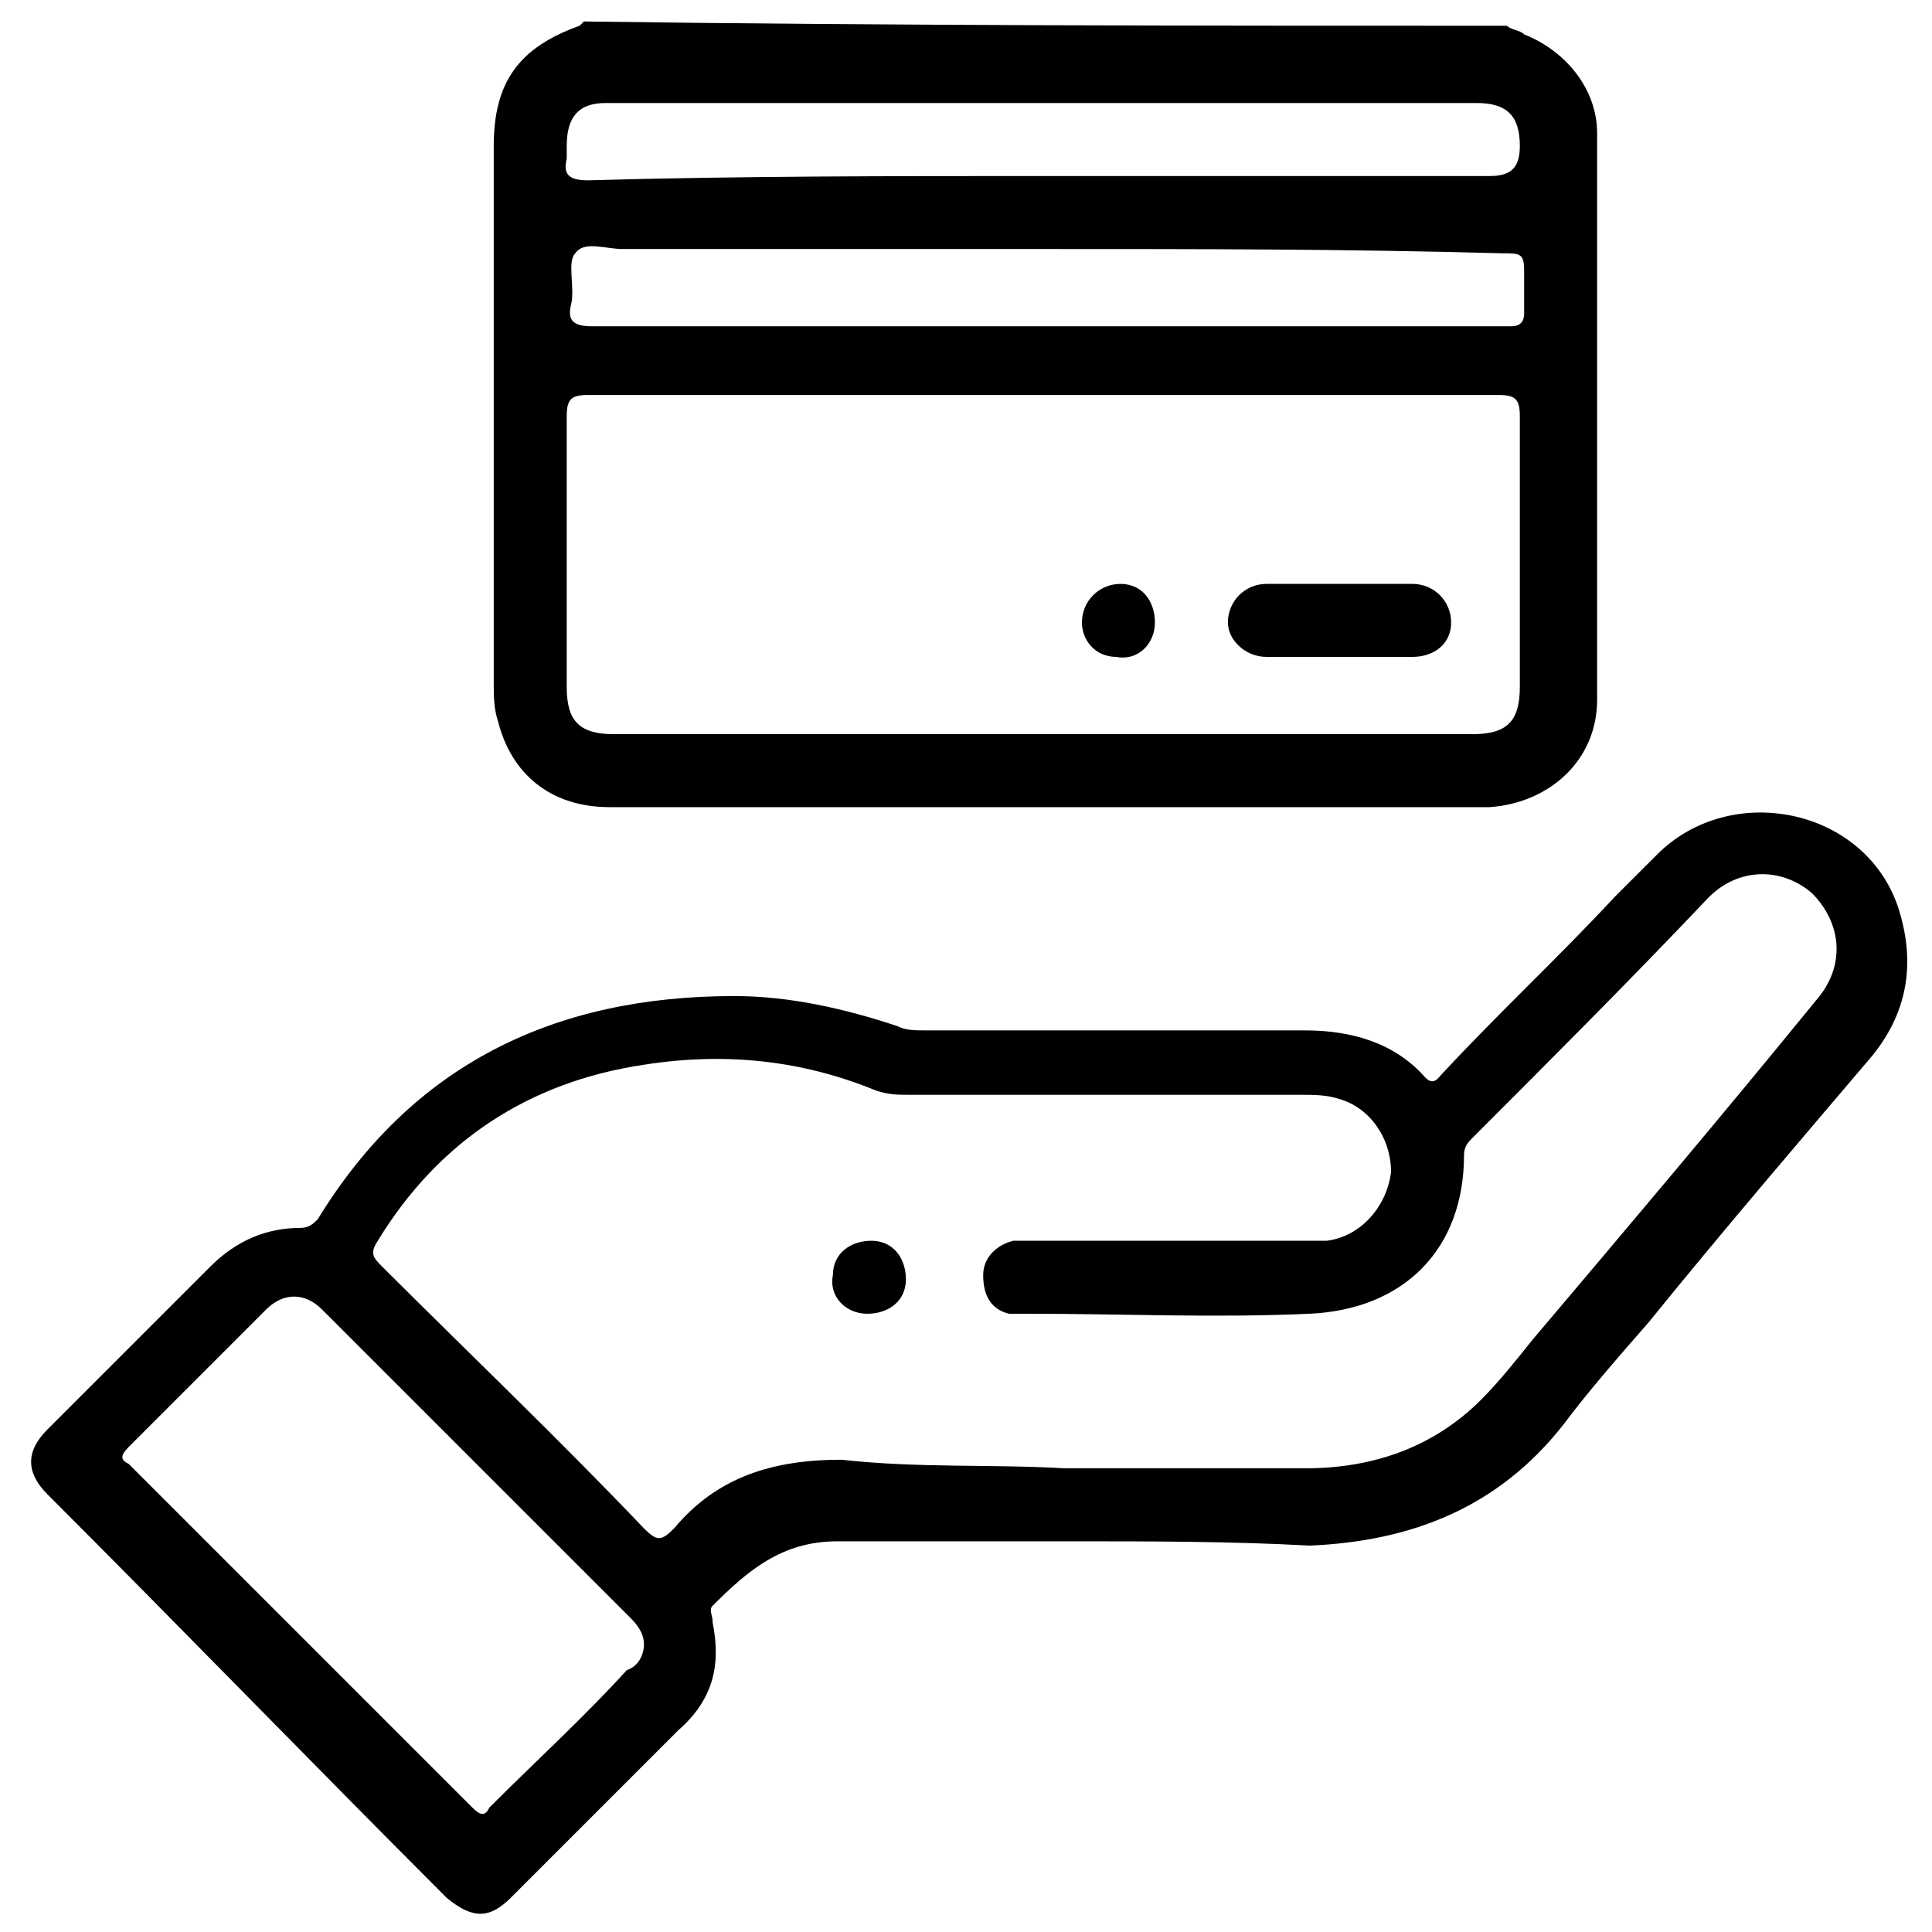 <svg xmlns="http://www.w3.org/2000/svg" xmlns:xlink="http://www.w3.org/1999/xlink" id="Layer_1" x="0px" y="0px" viewBox="0 0 45 45" style="enable-background:new 0 0 45 45;" xml:space="preserve"> <path d="M35.1,0.6c0.1,0.1,0.3,0.1,0.4,0.2c1,0.4,1.7,1.3,1.7,2.3c0,4.4,0,8.8,0,13.2c0,1.4-1.1,2.4-2.5,2.5c-1.5,0-3,0-4.5,0 c-5.3,0-10.7,0-16,0c-1.4,0-2.3-0.8-2.6-2c-0.1-0.3-0.1-0.6-0.1-0.9c0-4.1,0-8.3,0-12.5c0-1.5,0.6-2.3,2-2.8c0,0,0,0,0.1-0.1 C20.8,0.6,27.9,0.6,35.1,0.6L35.1,0.6z M24.3,9.2c-3.5,0-7.1,0-10.6,0c-0.4,0-0.5,0.1-0.5,0.5c0,2.1,0,4.2,0,6.3 c0,0.8,0.3,1.1,1.1,1.1c6.7,0,13.3,0,20,0c0.8,0,1.1-0.3,1.1-1.1c0-2.1,0-4.2,0-6.3c0-0.4-0.1-0.5-0.5-0.5 C31.4,9.2,27.9,9.2,24.3,9.2L24.3,9.2z M24.4,5.8c-3.3,0-6.6,0-9.9,0c-0.4,0-0.9-0.2-1.1,0.1c-0.2,0.2,0,0.8-0.1,1.2 c-0.1,0.4,0.1,0.5,0.5,0.5c7.1,0,14.2,0,21.2,0c0.1,0,0.1,0,0.2,0c0.2,0,0.3-0.1,0.3-0.3c0-0.3,0-0.7,0-1c0-0.4-0.1-0.4-0.5-0.4 C31.4,5.8,27.9,5.8,24.4,5.8L24.4,5.8z M24.3,4.1c3.5,0,6.9,0,10.4,0c0.5,0,0.7-0.2,0.7-0.7c0-0.7-0.3-1-1-1c-6.8,0-13.5,0-20.3,0 c-0.6,0-0.9,0.3-0.9,1c0,0.1,0,0.2,0,0.3c-0.1,0.4,0.1,0.5,0.5,0.5C17.2,4.1,20.8,4.1,24.3,4.1L24.3,4.1z"></path> <path d="M24.9,35.9c-1.8,0-3.6,0-5.4,0c-1.3,0-2.1,0.7-2.9,1.5c-0.1,0.1,0,0.2,0,0.4c0.2,1,0,1.8-0.8,2.5c-1.3,1.3-2.6,2.6-3.9,3.9 c-0.5,0.5-0.9,0.5-1.5,0c-3.1-3.1-6.2-6.3-9.3-9.4c-0.5-0.5-0.5-1,0-1.5c1.3-1.3,2.5-2.5,3.8-3.8c0.6-0.6,1.3-0.9,2.1-0.9 c0.2,0,0.3-0.1,0.4-0.2c2.2-3.6,5.5-5.2,9.7-5.2c1.3,0,2.6,0.3,3.8,0.7c0.2,0.1,0.4,0.1,0.7,0.1c2.9,0,5.9,0,8.8,0 c1.1,0,2.1,0.3,2.8,1.1c0.2,0.2,0.3,0,0.4-0.1c1.3-1.4,2.7-2.7,4-4.1c0.3-0.3,0.7-0.7,1-1c1.7-1.7,4.8-1.1,5.6,1.2 c0.4,1.2,0.3,2.4-0.6,3.5c-1.7,2-3.5,4.1-5.2,6.2c-0.7,0.8-1.4,1.6-2,2.4c-1.5,1.9-3.5,2.7-5.9,2.8C28.7,35.9,26.8,35.9,24.9,35.9 L24.9,35.9z M24.8,34.2c1.9,0,3.8,0,5.6,0c1.6,0,3-0.5,4.1-1.6c0.4-0.4,0.8-0.9,1.2-1.4c2.2-2.6,4.4-5.2,6.6-7.9 c0.7-0.8,0.6-1.8-0.1-2.5c-0.7-0.6-1.7-0.6-2.4,0.1c-1.8,1.9-3.7,3.8-5.5,5.6c-0.1,0.1-0.2,0.2-0.2,0.4c0,2.2-1.4,3.6-3.6,3.7 s-4.4,0-6.5,0c-0.2,0-0.3,0-0.5,0c-0.4-0.1-0.6-0.4-0.6-0.9c0-0.4,0.3-0.7,0.7-0.8c0.2,0,0.4,0,0.5,0c2.1,0,4.2,0,6.3,0 c0.2,0,0.4,0,0.5,0c0.8-0.1,1.4-0.8,1.5-1.6c0-0.8-0.5-1.5-1.2-1.7c-0.3-0.1-0.6-0.1-0.9-0.1c-3,0-6,0-9.1,0c-0.3,0-0.5,0-0.8-0.1 c-1.7-0.7-3.5-0.9-5.4-0.6c-2.7,0.4-4.8,1.8-6.2,4.1c-0.2,0.3-0.1,0.4,0.1,0.6c2,2,4.1,4,6.1,6.1c0.3,0.3,0.4,0.3,0.7,0 c1-1.2,2.3-1.6,3.9-1.6C21.4,34.2,23.1,34.1,24.8,34.2L24.8,34.2z M15,38.3c0-0.2-0.1-0.4-0.3-0.6c-2.4-2.4-4.8-4.8-7.2-7.2 c-0.4-0.4-0.9-0.4-1.3,0c-1.1,1.1-2.1,2.1-3.2,3.2c-0.2,0.2-0.2,0.3,0,0.4c2.7,2.7,5.3,5.3,8,8c0.2,0.2,0.3,0.2,0.4,0 c1.1-1.1,2.2-2.1,3.2-3.2C14.9,38.8,15,38.5,15,38.3z"></path> <path d="M31.1,15.3c-0.5,0-1.1,0-1.6,0c-0.5,0-0.9-0.4-0.9-0.8c0-0.5,0.4-0.9,0.9-0.9c1.1,0,2.2,0,3.4,0c0.5,0,0.9,0.4,0.9,0.9 c0,0.5-0.4,0.8-0.9,0.8C32.3,15.3,31.7,15.3,31.1,15.3L31.1,15.3z"></path> <path d="M26,15.3c-0.5,0-0.8-0.4-0.8-0.8c0-0.5,0.4-0.9,0.9-0.9c0.5,0,0.8,0.4,0.8,0.9C26.9,15,26.5,15.4,26,15.3z"></path> <path d="M21.1,29.8c0,0.5-0.4,0.8-0.9,0.8c-0.5,0-0.9-0.4-0.8-0.9c0-0.5,0.4-0.8,0.9-0.8C20.8,28.9,21.1,29.3,21.1,29.8z"></path> </svg>